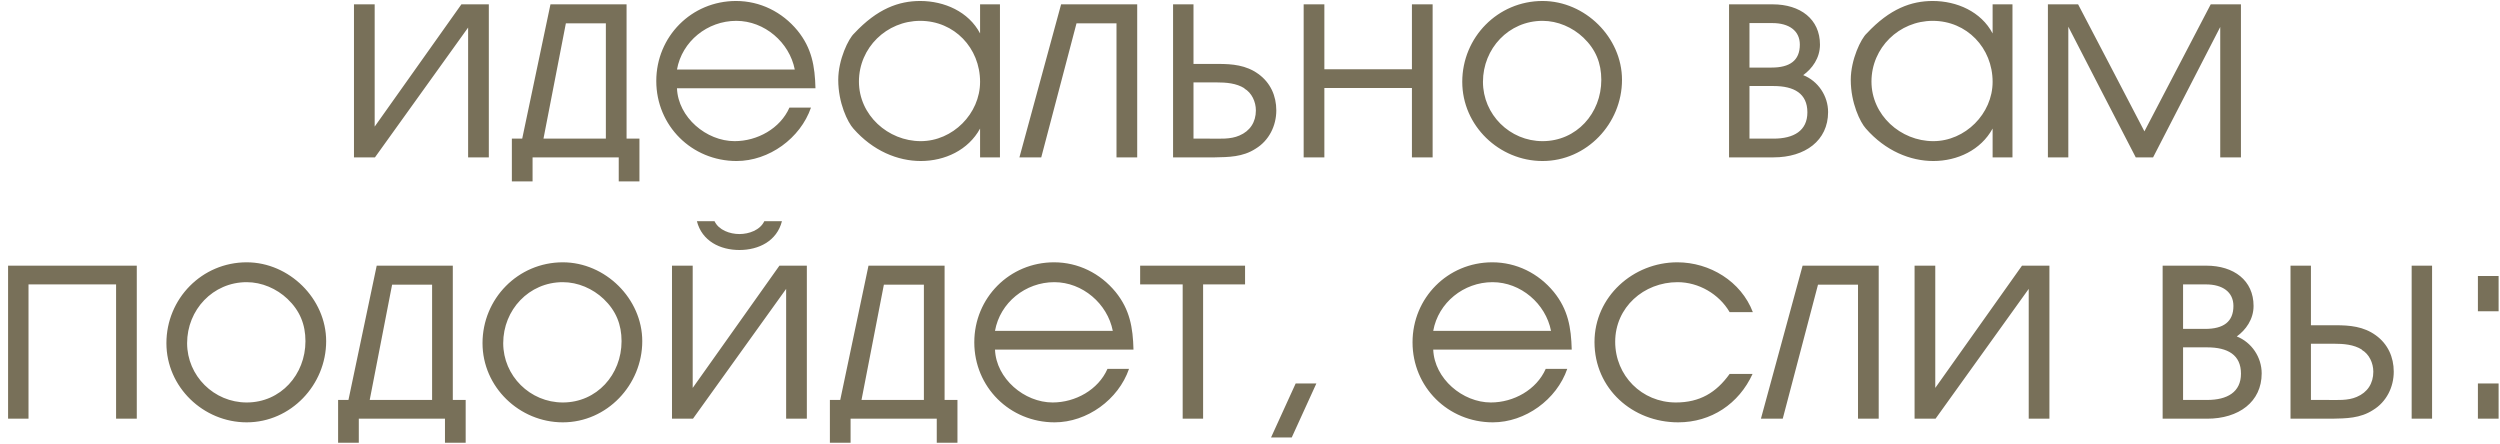 <?xml version="1.0" encoding="UTF-8"?> <svg xmlns="http://www.w3.org/2000/svg" width="287" height="51" viewBox="0 0 287 51" fill="none"><path d="M56.117 0.498V18.066H53.74V3.164L43.045 18.066H40.636V0.498H43.013V14.534L52.969 0.498H56.117ZM69.553 2.682H64.961L62.391 15.915H69.553V2.682ZM61.139 18.066V20.828H58.762V15.915H59.95L63.194 0.498H71.93V15.915H73.408V20.828H71.031V18.066H61.139ZM77.717 10.133C77.846 13.474 81.09 16.204 84.334 16.204C86.935 16.204 89.569 14.758 90.629 12.35H93.102C91.881 15.882 88.284 18.484 84.558 18.484C79.42 18.484 75.341 14.437 75.341 9.298C75.341 4.192 79.388 0.113 84.494 0.113C87.256 0.113 89.794 1.365 91.56 3.517C93.198 5.541 93.551 7.596 93.616 10.133H77.717ZM91.239 7.981C90.629 4.866 87.77 2.393 84.526 2.393C81.218 2.393 78.296 4.738 77.717 7.981H91.239ZM114.794 18.066H112.513V14.758C111.164 17.231 108.467 18.484 105.704 18.484C103.071 18.484 100.212 17.328 97.964 14.758C97.322 14.052 96.23 11.836 96.23 9.17C96.23 6.825 97.418 4.416 98.06 3.838C100.726 0.98 103.199 0.113 105.64 0.113C108.402 0.113 111.197 1.333 112.513 3.838V0.498H114.794V18.066ZM98.606 9.363C98.606 13.217 101.947 16.204 105.704 16.204C109.366 16.204 112.513 13.056 112.513 9.395C112.513 5.508 109.559 2.393 105.64 2.393C101.786 2.393 98.606 5.476 98.606 9.363ZM130.551 0.498V18.066H128.174V2.682H123.582L119.535 18.066H117.03L121.815 0.498H130.551ZM134.668 18.066V0.498H137.013V7.339H139.871C141.445 7.339 143.051 7.468 144.464 8.495C145.845 9.491 146.52 11.001 146.52 12.671C146.52 14.437 145.685 16.139 144.143 17.071C142.666 18.034 141.028 18.034 139.454 18.066H134.668ZM137.013 9.459V15.915H138.876C140.064 15.915 141.252 16.011 142.28 15.561C143.501 15.047 144.175 14.02 144.175 12.671C144.175 11.675 143.693 10.647 142.858 10.165V10.133C141.927 9.555 140.803 9.459 139.614 9.459H137.013ZM149.66 0.498H152.037V7.949H162.089V0.498H164.466V18.066H162.089V10.101H152.037V18.066H149.66V0.498ZM186.206 9.17C186.206 14.18 182.159 18.484 177.085 18.484C172.107 18.484 167.867 14.437 167.867 9.395C167.867 4.288 171.946 0.113 177.085 0.113C181.967 0.113 186.206 4.288 186.206 9.17ZM170.244 9.395C170.244 13.152 173.327 16.204 177.085 16.204C181.003 16.204 183.83 12.992 183.83 9.17C183.83 7.243 183.187 5.669 181.774 4.32C180.521 3.132 178.819 2.393 177.085 2.393C173.199 2.393 170.244 5.573 170.244 9.395ZM198.495 0.498H203.505C206.685 0.498 208.933 2.2 208.933 5.123C208.933 6.665 208.034 7.885 207.006 8.624C208.708 9.298 209.865 11.001 209.865 12.863C209.865 16.139 207.231 18.066 203.602 18.066H198.495V0.498ZM207.488 12.896C207.488 10.744 205.978 9.876 203.602 9.876H200.84V15.915H203.602C205.914 15.915 207.488 15.015 207.488 12.896ZM206.621 5.123C206.621 3.517 205.368 2.65 203.473 2.65H200.84V7.757H203.377C205.465 7.757 206.621 6.954 206.621 5.123ZM231.032 18.066H228.752V14.758C227.403 17.231 224.705 18.484 221.943 18.484C219.309 18.484 216.451 17.328 214.202 14.758C213.56 14.052 212.468 11.836 212.468 9.17C212.468 6.825 213.656 4.416 214.299 3.838C216.964 0.98 219.437 0.113 221.878 0.113C224.641 0.113 227.435 1.333 228.752 3.838V0.498H231.032V18.066ZM214.845 9.363C214.845 13.217 218.185 16.204 221.943 16.204C225.604 16.204 228.752 13.056 228.752 9.395C228.752 5.508 225.797 2.393 221.878 2.393C218.024 2.393 214.845 5.476 214.845 9.363ZM235.099 0.498H238.567C238.567 0.498 246.179 15.047 246.179 15.079L253.791 0.498H257.26V18.066H254.883V3.1L247.175 18.066H245.184C245.184 18.066 237.443 3.1 237.443 3.067V18.066H235.099V0.498ZM0.928 30.498H15.703V48.066H13.326V32.65H3.273V48.066H0.928V30.498ZM37.443 39.17C37.443 44.18 33.396 48.484 28.321 48.484C23.343 48.484 19.104 44.437 19.104 39.395C19.104 34.288 23.182 30.113 28.321 30.113C33.203 30.113 37.443 34.288 37.443 39.17ZM21.48 39.395C21.48 43.152 24.564 46.204 28.321 46.204C32.24 46.204 35.066 42.992 35.066 39.17C35.066 37.243 34.424 35.669 33.01 34.32C31.758 33.132 30.056 32.393 28.321 32.393C24.435 32.393 21.48 35.573 21.48 39.395ZM49.605 32.682H45.013L42.443 45.914H49.605V32.682ZM41.191 48.066V50.828H38.814V45.914H40.002L43.246 30.498H51.982V45.914H53.459V50.828H51.083V48.066H41.191ZM73.732 39.17C73.732 44.18 69.685 48.484 64.61 48.484C59.632 48.484 55.393 44.437 55.393 39.395C55.393 34.288 59.472 30.113 64.61 30.113C69.492 30.113 73.732 34.288 73.732 39.17ZM57.769 39.395C57.769 43.152 60.853 46.204 64.61 46.204C68.529 46.204 71.355 42.992 71.355 39.17C71.355 37.243 70.713 35.669 69.3 34.32C68.047 33.132 66.345 32.393 64.61 32.393C60.724 32.393 57.769 35.573 57.769 39.395ZM92.626 30.498V48.066H90.249V33.164L79.554 48.066H77.145V30.498H79.522V44.533L89.478 30.498H92.626ZM82.027 25.391C82.509 26.419 83.793 26.869 84.885 26.869C85.977 26.869 87.262 26.419 87.744 25.391H89.767C89.189 27.672 87.102 28.7 84.885 28.7C82.669 28.7 80.582 27.672 80.004 25.391H82.027ZM106.062 32.682H101.469L98.9 45.914H106.062V32.682ZM97.647 48.066V50.828H95.271V45.914H96.459L99.703 30.498H108.439V45.914H109.916V50.828H107.54V48.066H97.647ZM114.226 40.133C114.355 43.474 117.598 46.204 120.842 46.204C123.444 46.204 126.078 44.758 127.137 42.349H129.61C128.39 45.882 124.793 48.484 121.067 48.484C115.928 48.484 111.849 44.437 111.849 39.298C111.849 34.192 115.896 30.113 121.003 30.113C123.765 30.113 126.302 31.365 128.069 33.517C129.707 35.541 130.06 37.596 130.124 40.133H114.226ZM127.748 37.981C127.137 34.866 124.279 32.393 121.035 32.393C117.727 32.393 114.804 34.738 114.226 37.981H127.748ZM130.889 32.65V30.498H142.933V32.65H138.116V48.066H135.771V32.65H130.889ZM148.744 44.02H151.12L148.294 50.218H145.917L148.744 44.02ZM164.535 40.133C164.664 43.474 167.908 46.204 171.152 46.204C173.753 46.204 176.387 44.758 177.447 42.349H179.92C178.699 45.882 175.102 48.484 171.376 48.484C166.238 48.484 162.159 44.437 162.159 39.298C162.159 34.192 166.206 30.113 171.312 30.113C174.074 30.113 176.612 31.365 178.378 33.517C180.016 35.541 180.369 37.596 180.434 40.133H164.535ZM178.057 37.981C177.447 34.866 174.588 32.393 171.344 32.393C168.036 32.393 165.114 34.738 164.535 37.981H178.057ZM201.194 42.928C199.62 46.364 196.441 48.484 192.651 48.484C187.416 48.484 183.048 44.63 183.048 39.266C183.048 34.063 187.48 30.113 192.555 30.113C196.28 30.113 199.877 32.297 201.226 35.83H198.561C197.34 33.742 194.995 32.393 192.587 32.393C188.7 32.393 185.424 35.284 185.424 39.234C185.424 43.12 188.476 46.204 192.394 46.204C195.124 46.204 197.019 45.08 198.561 42.928H201.194ZM215.675 30.498V48.066H213.299V32.682H208.706L204.659 48.066H202.154L206.939 30.498H215.675ZM235.273 30.498V48.066H232.897V33.164L222.201 48.066H219.793V30.498H222.169V44.533L232.126 30.498H235.273ZM248.271 30.498H253.281C256.461 30.498 258.709 32.2 258.709 35.123C258.709 36.665 257.81 37.885 256.782 38.624C258.485 39.298 259.641 41.001 259.641 42.863C259.641 46.139 257.007 48.066 253.378 48.066H248.271V30.498ZM257.264 42.895C257.264 40.744 255.755 39.876 253.378 39.876H250.616V45.914H253.378C255.69 45.914 257.264 45.015 257.264 42.895ZM256.397 35.123C256.397 33.517 255.144 32.65 253.249 32.65H250.616V37.757H253.153C255.241 37.757 256.397 36.954 256.397 35.123ZM276.858 30.498H279.202V48.066H276.858V30.498ZM262.951 48.066V30.498H265.295V37.339H268.154C269.727 37.339 271.333 37.468 272.746 38.495C274.128 39.491 274.802 41.001 274.802 42.671C274.802 44.437 273.967 46.139 272.425 47.071C270.948 48.034 269.31 48.034 267.736 48.066H262.951ZM265.295 39.459V45.914H267.158C268.346 45.914 269.535 46.011 270.562 45.561C271.783 45.047 272.457 44.02 272.457 42.671C272.457 41.675 271.976 40.647 271.141 40.166V40.133C270.209 39.555 269.085 39.459 267.897 39.459H265.295ZM284.463 44.02H286.84V48.066H284.463V44.02ZM284.463 31.686H286.84V35.733H284.463V31.686Z" fill="#787059"></path></svg> 